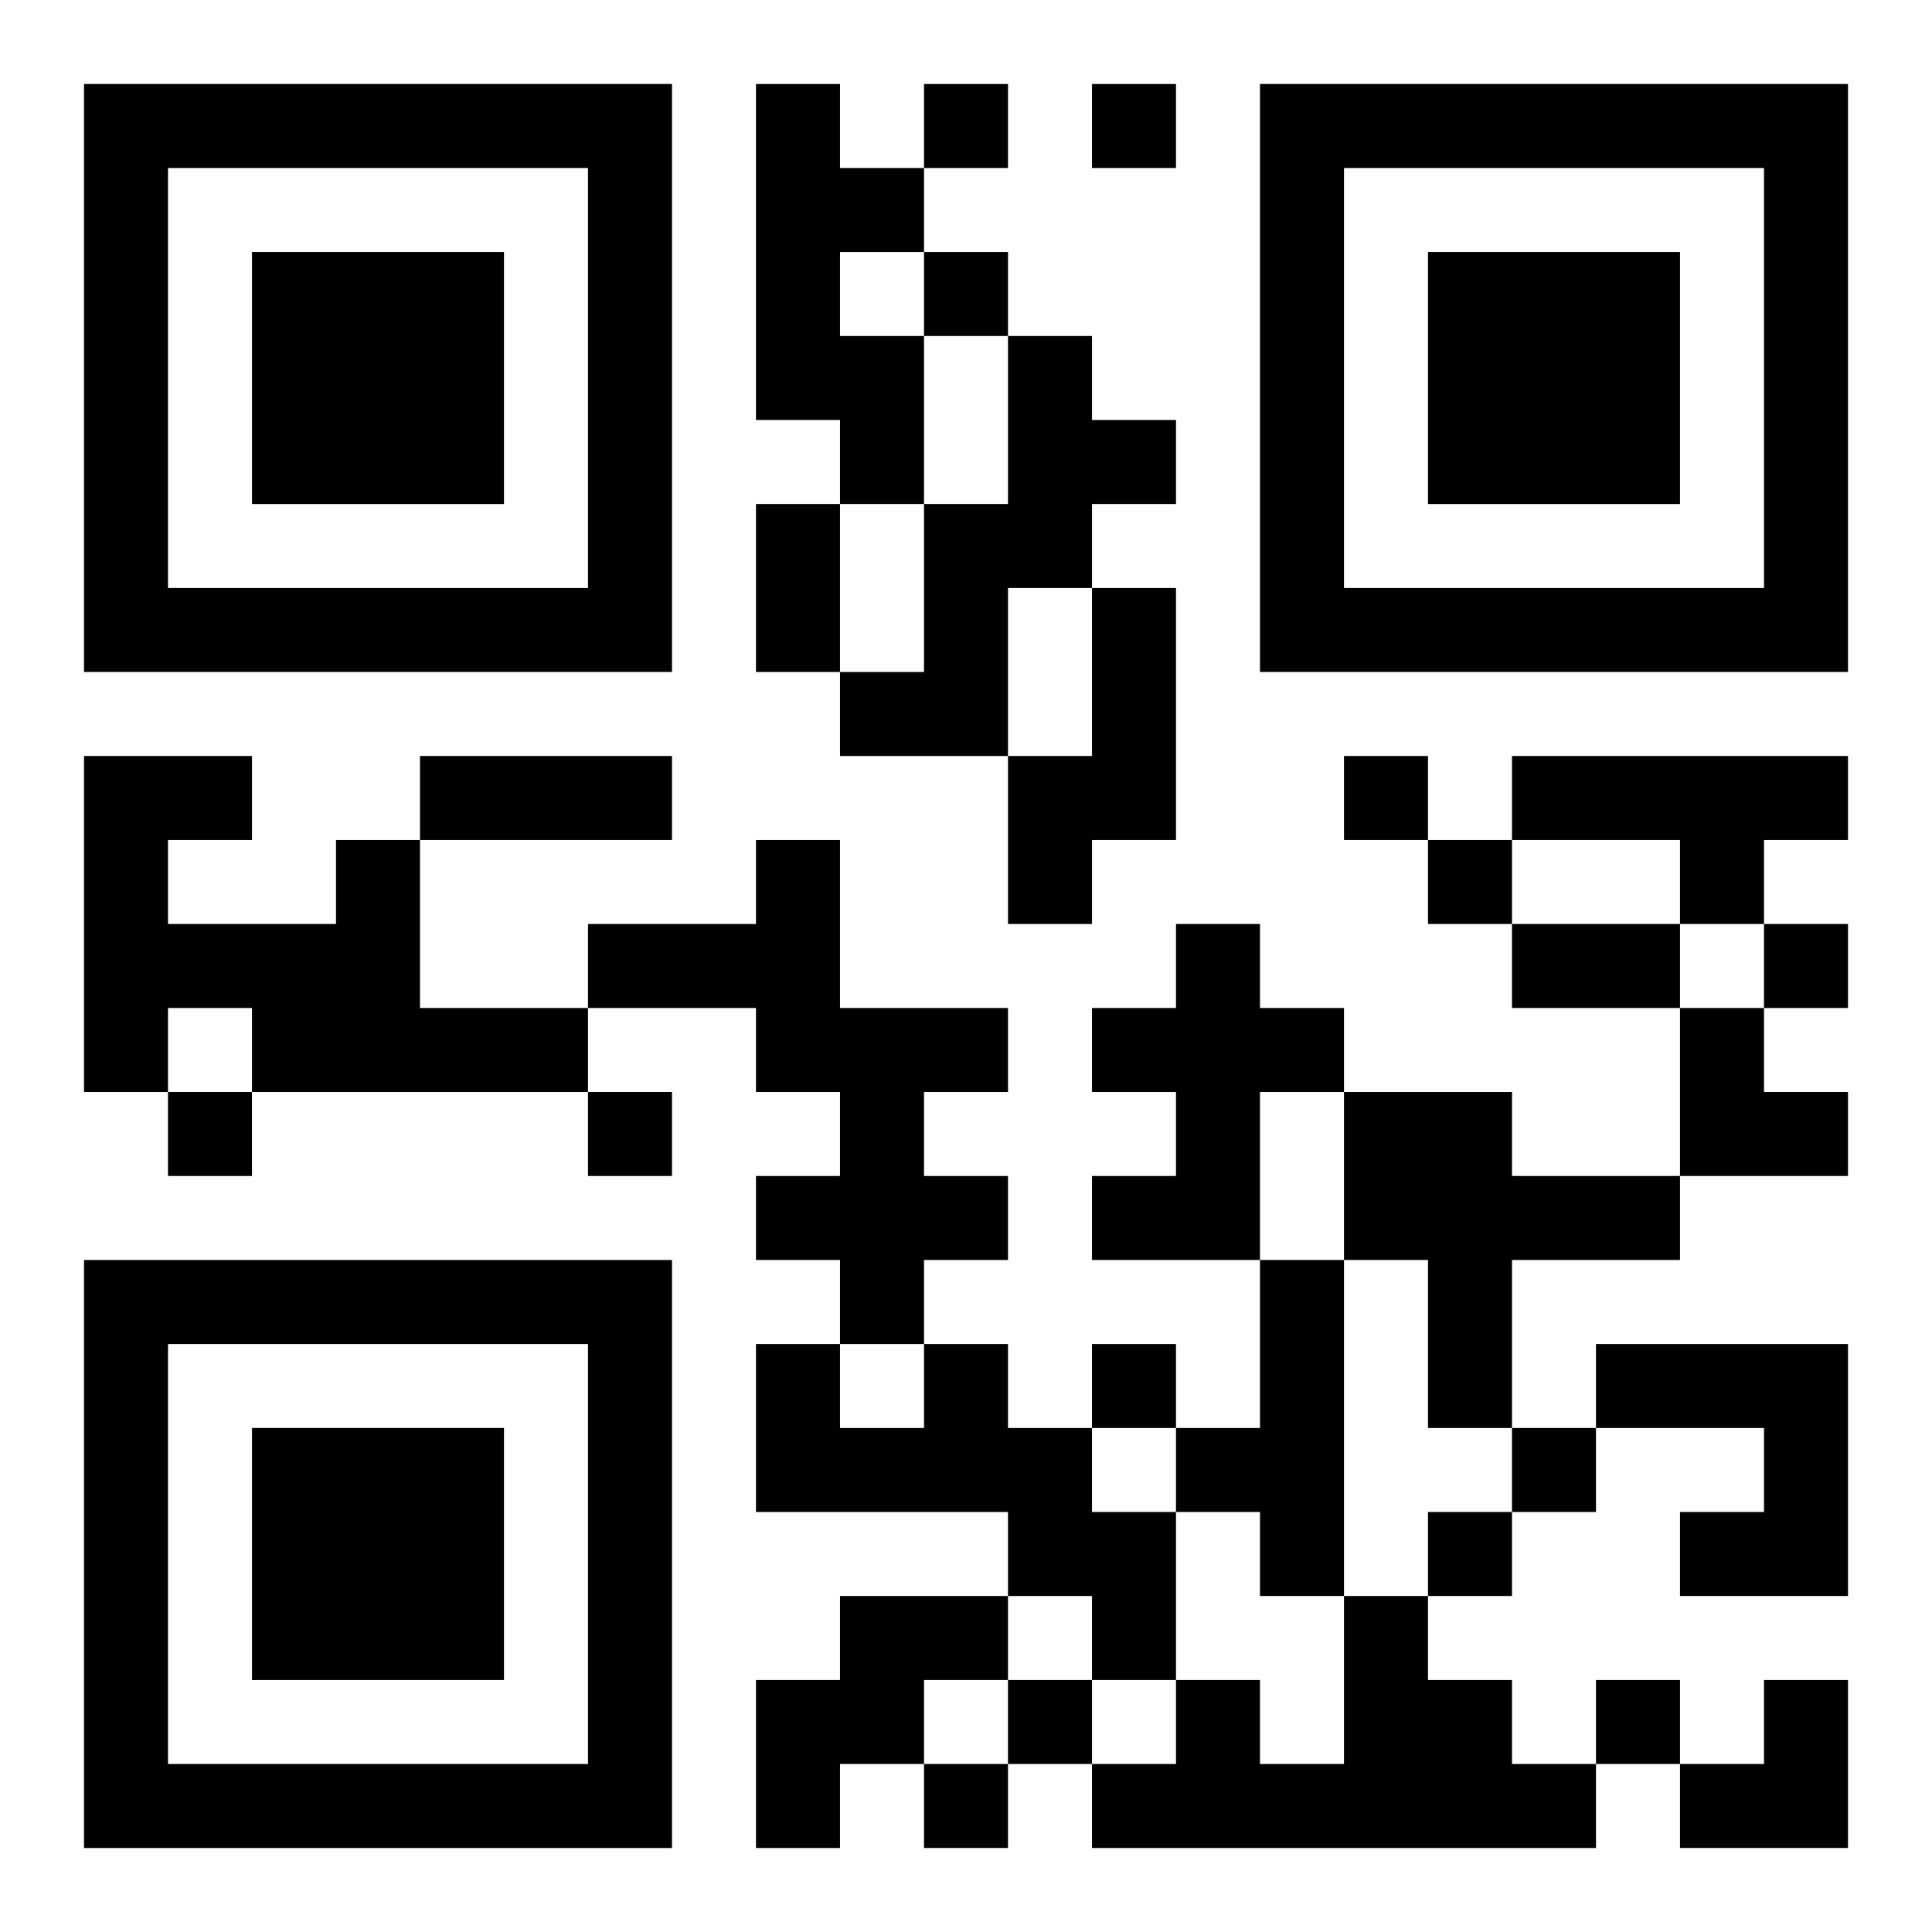 <?xml version="1.0" encoding="UTF-8"?>
<svg width="250" height="250" baseProfile="full" version="1.1" viewBox="-1 -1 23 23" xmlns="http://www.w3.org/2000/svg" xmlns:xlink="http://www.w3.org/1999/xlink"><symbol id="a"><path d="m0 7v7h7v-7h-7zm1 1h5v5h-5v-5zm1 1v3h3v-3h-3z"/></symbol><use y="-7" xlink:href="#a"/><use y="7" xlink:href="#a"/><use x="14" y="-7" xlink:href="#a"/><path d="m8 0h1v1h1v1h-1v1h1v2h-1v-1h-1v-4m3 3h1v1h1v1h-1v1h-1v2h-2v-1h1v-2h1v-2m1 3h1v3h-1v1h-1v-2h1v-2m5 2h4v1h-1v1h-1v-1h-2v-1m-14 1h1v2h2v1h-4v-1h-1v1h-1v-4h2v1h-1v1h2v-1m5 0h1v2h2v1h-1v1h1v1h-1v1h-1v-1h-1v-1h1v-1h-1v-1h-2v-1h2v-1m5 1h1v1h1v1h-1v2h-2v-1h1v-1h-1v-1h1v-1m2 2h2v1h2v1h-2v2h-1v-2h-1v-2m-1 2h1v4h-1v-1h-1v-1h1v-2m-4 1h1v1h1v1h1v2h-1v-1h-1v-1h-3v-2h1v1h1v-1m8 0h3v3h-2v-1h1v-1h-2v-1m-9 3h2v1h-1v1h-1v1h-1v-2h1v-1m6 0h1v1h1v1h1v1h-6v-1h1v-1h1v1h1v-2m-5-18v1h1v-1h-1m2 0v1h1v-1h-1m-2 2v1h1v-1h-1m5 6v1h1v-1h-1m1 1v1h1v-1h-1m4 1v1h1v-1h-1m-19 2v1h1v-1h-1m5 0v1h1v-1h-1m6 3v1h1v-1h-1m5 1v1h1v-1h-1m-1 1v1h1v-1h-1m-5 2v1h1v-1h-1m7 0v1h1v-1h-1m-8 1v1h1v-1h-1m-2-15h1v2h-1v-2m-4 3h3v1h-3v-1m13 2h2v1h-2v-1m2 1h1v1h1v1h-2zm0 8m1 0h1v2h-2v-1h1z"/></svg>
